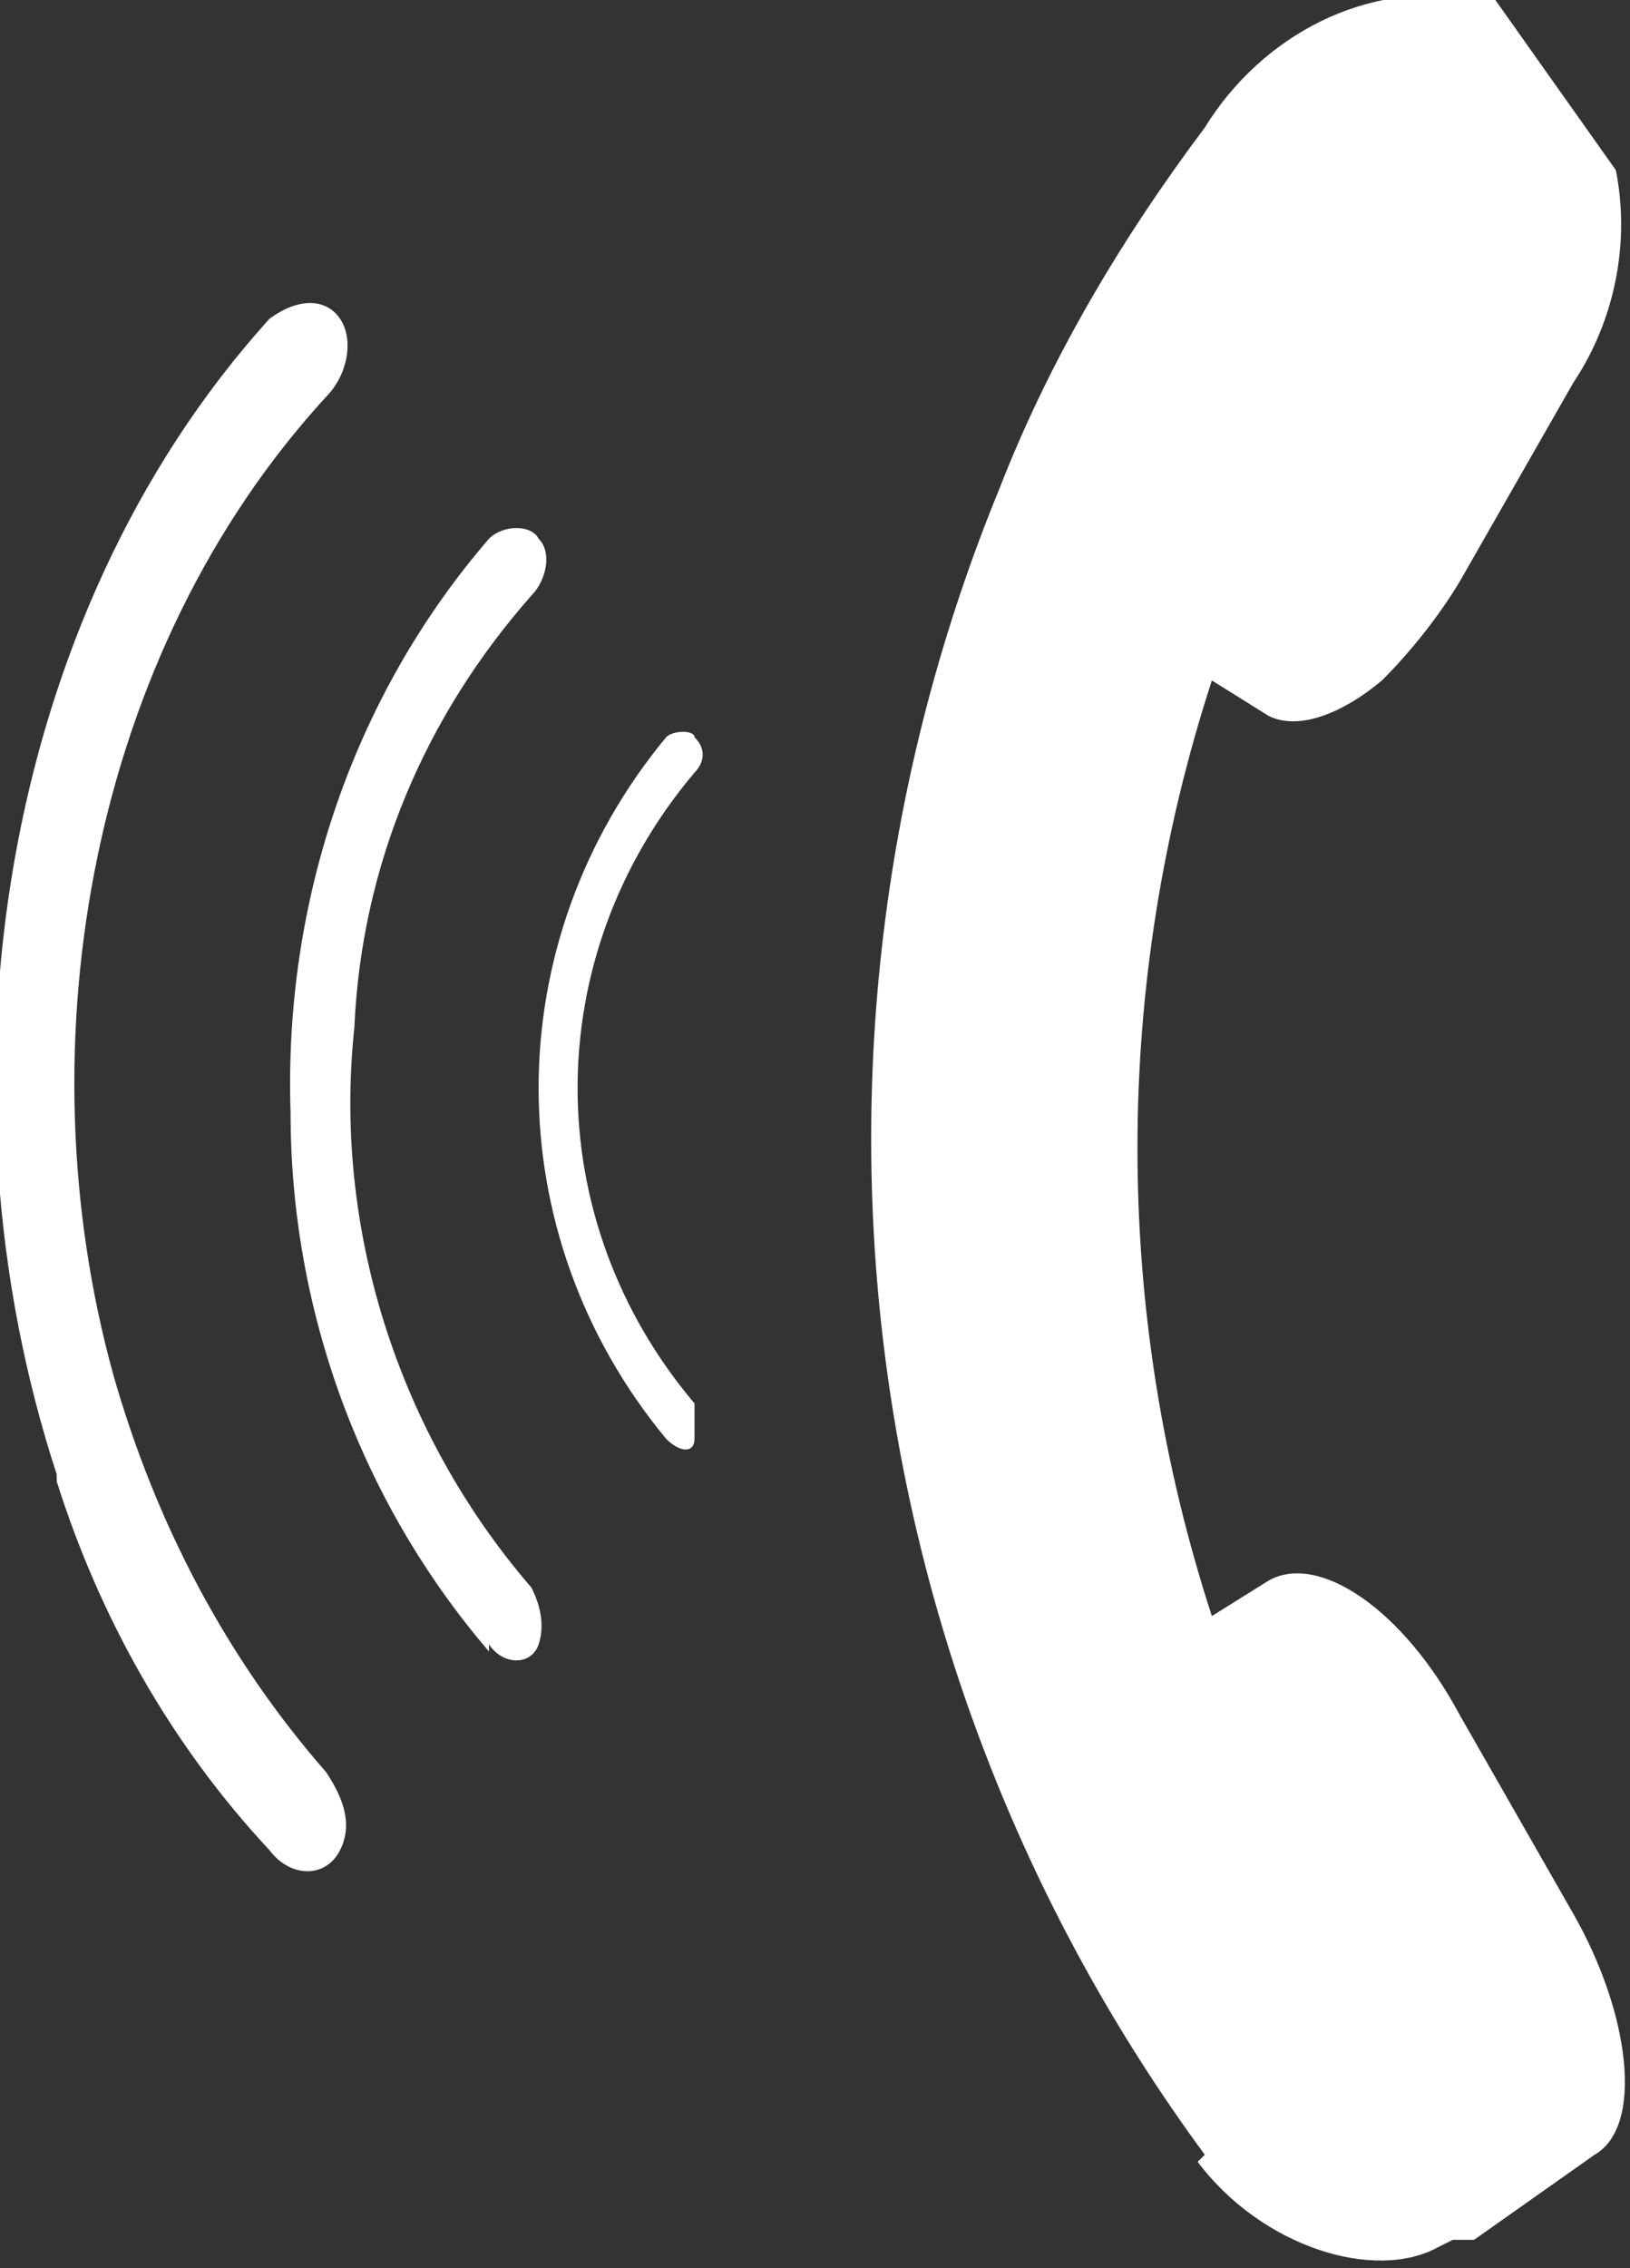 <?xml version="1.0" encoding="UTF-8"?>
<svg id="Grupo_876" xmlns="http://www.w3.org/2000/svg" version="1.1" xmlns:xlink="http://www.w3.org/1999/xlink" viewBox="0 0 23 32">
  <rect x="0" y="0" width="23" height="32" fill="#333333" stroke="none"/>
  <!-- Generator: Adobe Illustrator 29.1.0, SVG Export Plug-In . SVG Version: 2.1.0 Build 142)  -->
  <defs>
    <style>
      .st0 {
        fill: #fff;
      }

      .st1 {
        fill: none;
      }

      .st2 {
        clip-path: url(#clippath);
      }
    </style>
    <clipPath id="clippath">
      <rect class="st1" y="0" width="23" height="32"/>
    </clipPath>
  </defs>
  <g class="st2">
    <g id="Grupo_876-2">
      <path id="Trazado_764" class="st0" d="M.8,20.9c.6,1.9,1.6,3.7,3,5.2.3.4.8.4,1,0s0-.8-.2-1.1c-1.4-1.6-2.4-3.5-3-5.6-1.3-4.7-.3-10.2,3-13.8.3-.3.4-.8.2-1.1-.2-.3-.6-.3-1,0C0,8.7-1,15.3.8,20.8"/>
      <path id="Trazado_765" class="st0" d="M6.9,23.2c.2.3.6.3.7,0,.1-.3,0-.6-.1-.8-1.9-2.2-2.8-5.1-2.5-7.9.1-2.3,1-4.4,2.5-6.1.2-.2.3-.6.1-.8-.1-.2-.5-.2-.7,0-1.9,2.2-2.9,5.1-2.8,8.1,0,2.8,1,5.5,2.8,7.6"/>
      <path id="Trazado_766" class="st0" d="M9.8,10.9c.1-.1.2-.3,0-.5,0-.1-.3-.1-.4,0-2.4,2.9-2.4,7,0,9.9.2.2.4.2.4,0v-.5c-2.2-2.6-2.2-6.3,0-8.9"/>
      <path id="Trazado_767" class="st0" d="M16.9,30.5c.9,1.2,2.5,1.7,3.4,1.2,0,0,0,0,.2-.1h.3l1.7-1.2c.7-.4.5-2-.3-3.4l-1.6-2.8c-.8-1.5-2-2.3-2.7-1.9l-.8.5c-1.4-4.3-1.4-8.9,0-13.2l.8.5c.4.2,1,0,1.6-.5.4-.4.8-.9,1.1-1.4l1.6-2.8c.6-.9.8-2,.6-3L21.1,0h-.3c-1.5-.3-3,.5-3.8,1.8-1.2,1.6-2.2,3.3-2.9,5.1-3.2,7.8-2.1,16.7,2.9,23.5"/>
    </g>
  </g>
</svg>